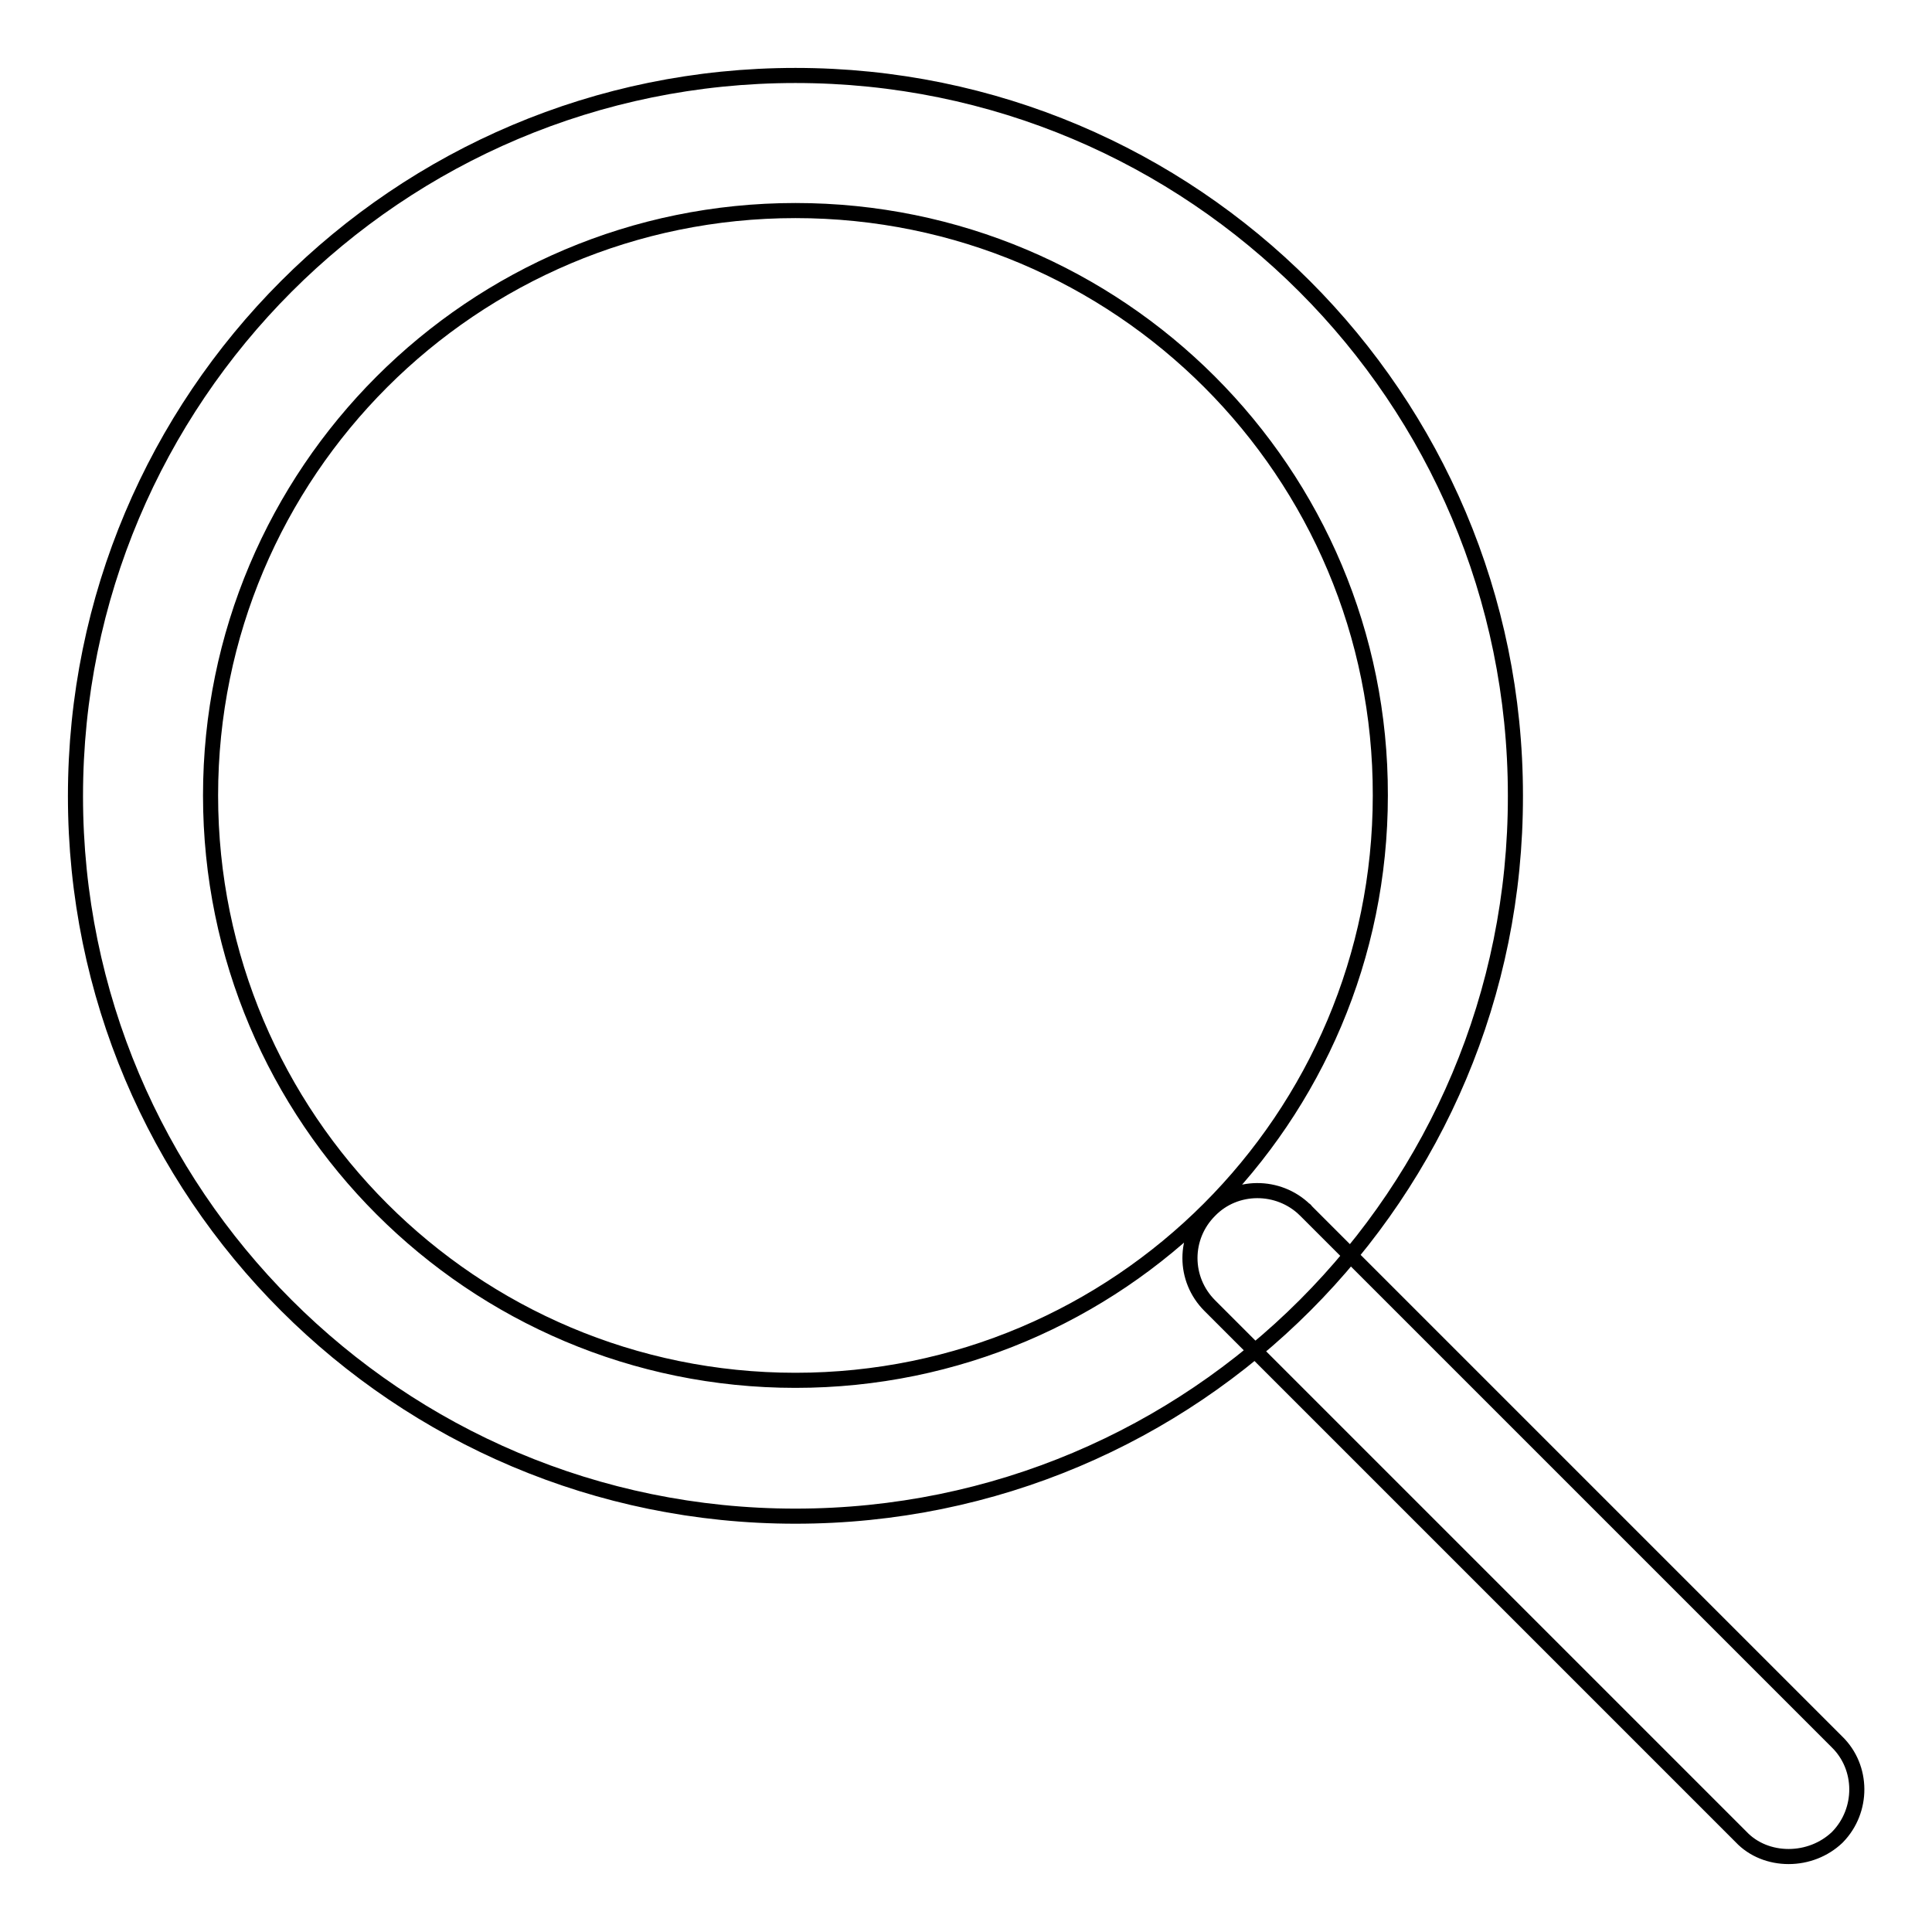 <?xml version="1.0" encoding="utf-8"?>
<!-- Svg Vector Icons : http://www.onlinewebfonts.com/icon -->
<!DOCTYPE svg PUBLIC "-//W3C//DTD SVG 1.1//EN" "http://www.w3.org/Graphics/SVG/1.1/DTD/svg11.dtd">
<svg version="1.1" xmlns="http://www.w3.org/2000/svg" xmlns:xlink="http://www.w3.org/1999/xlink" x="0px" y="0px" viewBox="0 0 256 256" enable-background="new 0 0 256 256" xml:space="preserve">
<g> <path stroke-width="2" fill-opacity="0" stroke="#000000"  d="M105.4,200.9c-52.7,0-95.4-42.7-95.4-95.4C10,52.7,52.7,10,105.4,10s95.4,42.7,95.4,95.4 C200.9,158.2,158.2,200.9,105.4,200.9L105.4,200.9z M105.4,27.9c-42.8,0-77.5,34.7-77.5,77.5c0,42.8,34.7,77.5,77.5,77.5 c42.8,0,77.5-34.7,77.5-77.5C183,62.6,148.3,27.9,105.4,27.9L105.4,27.9L105.4,27.9z M237,246c-2.4,0-4.7-0.9-6.3-2.6l-70.4-70.4 c-3.5-3.5-3.5-9.1,0-12.6c3.4-3.5,9.1-3.5,12.6-0.1c0,0,0.1,0,0.1,0.1l70.4,70.4c3.5,3.4,3.5,9.1,0.1,12.6c0,0-0.1,0.1-0.1,0.1 C241.7,245.1,239.4,246,237,246L237,246z"/></g>
</svg>